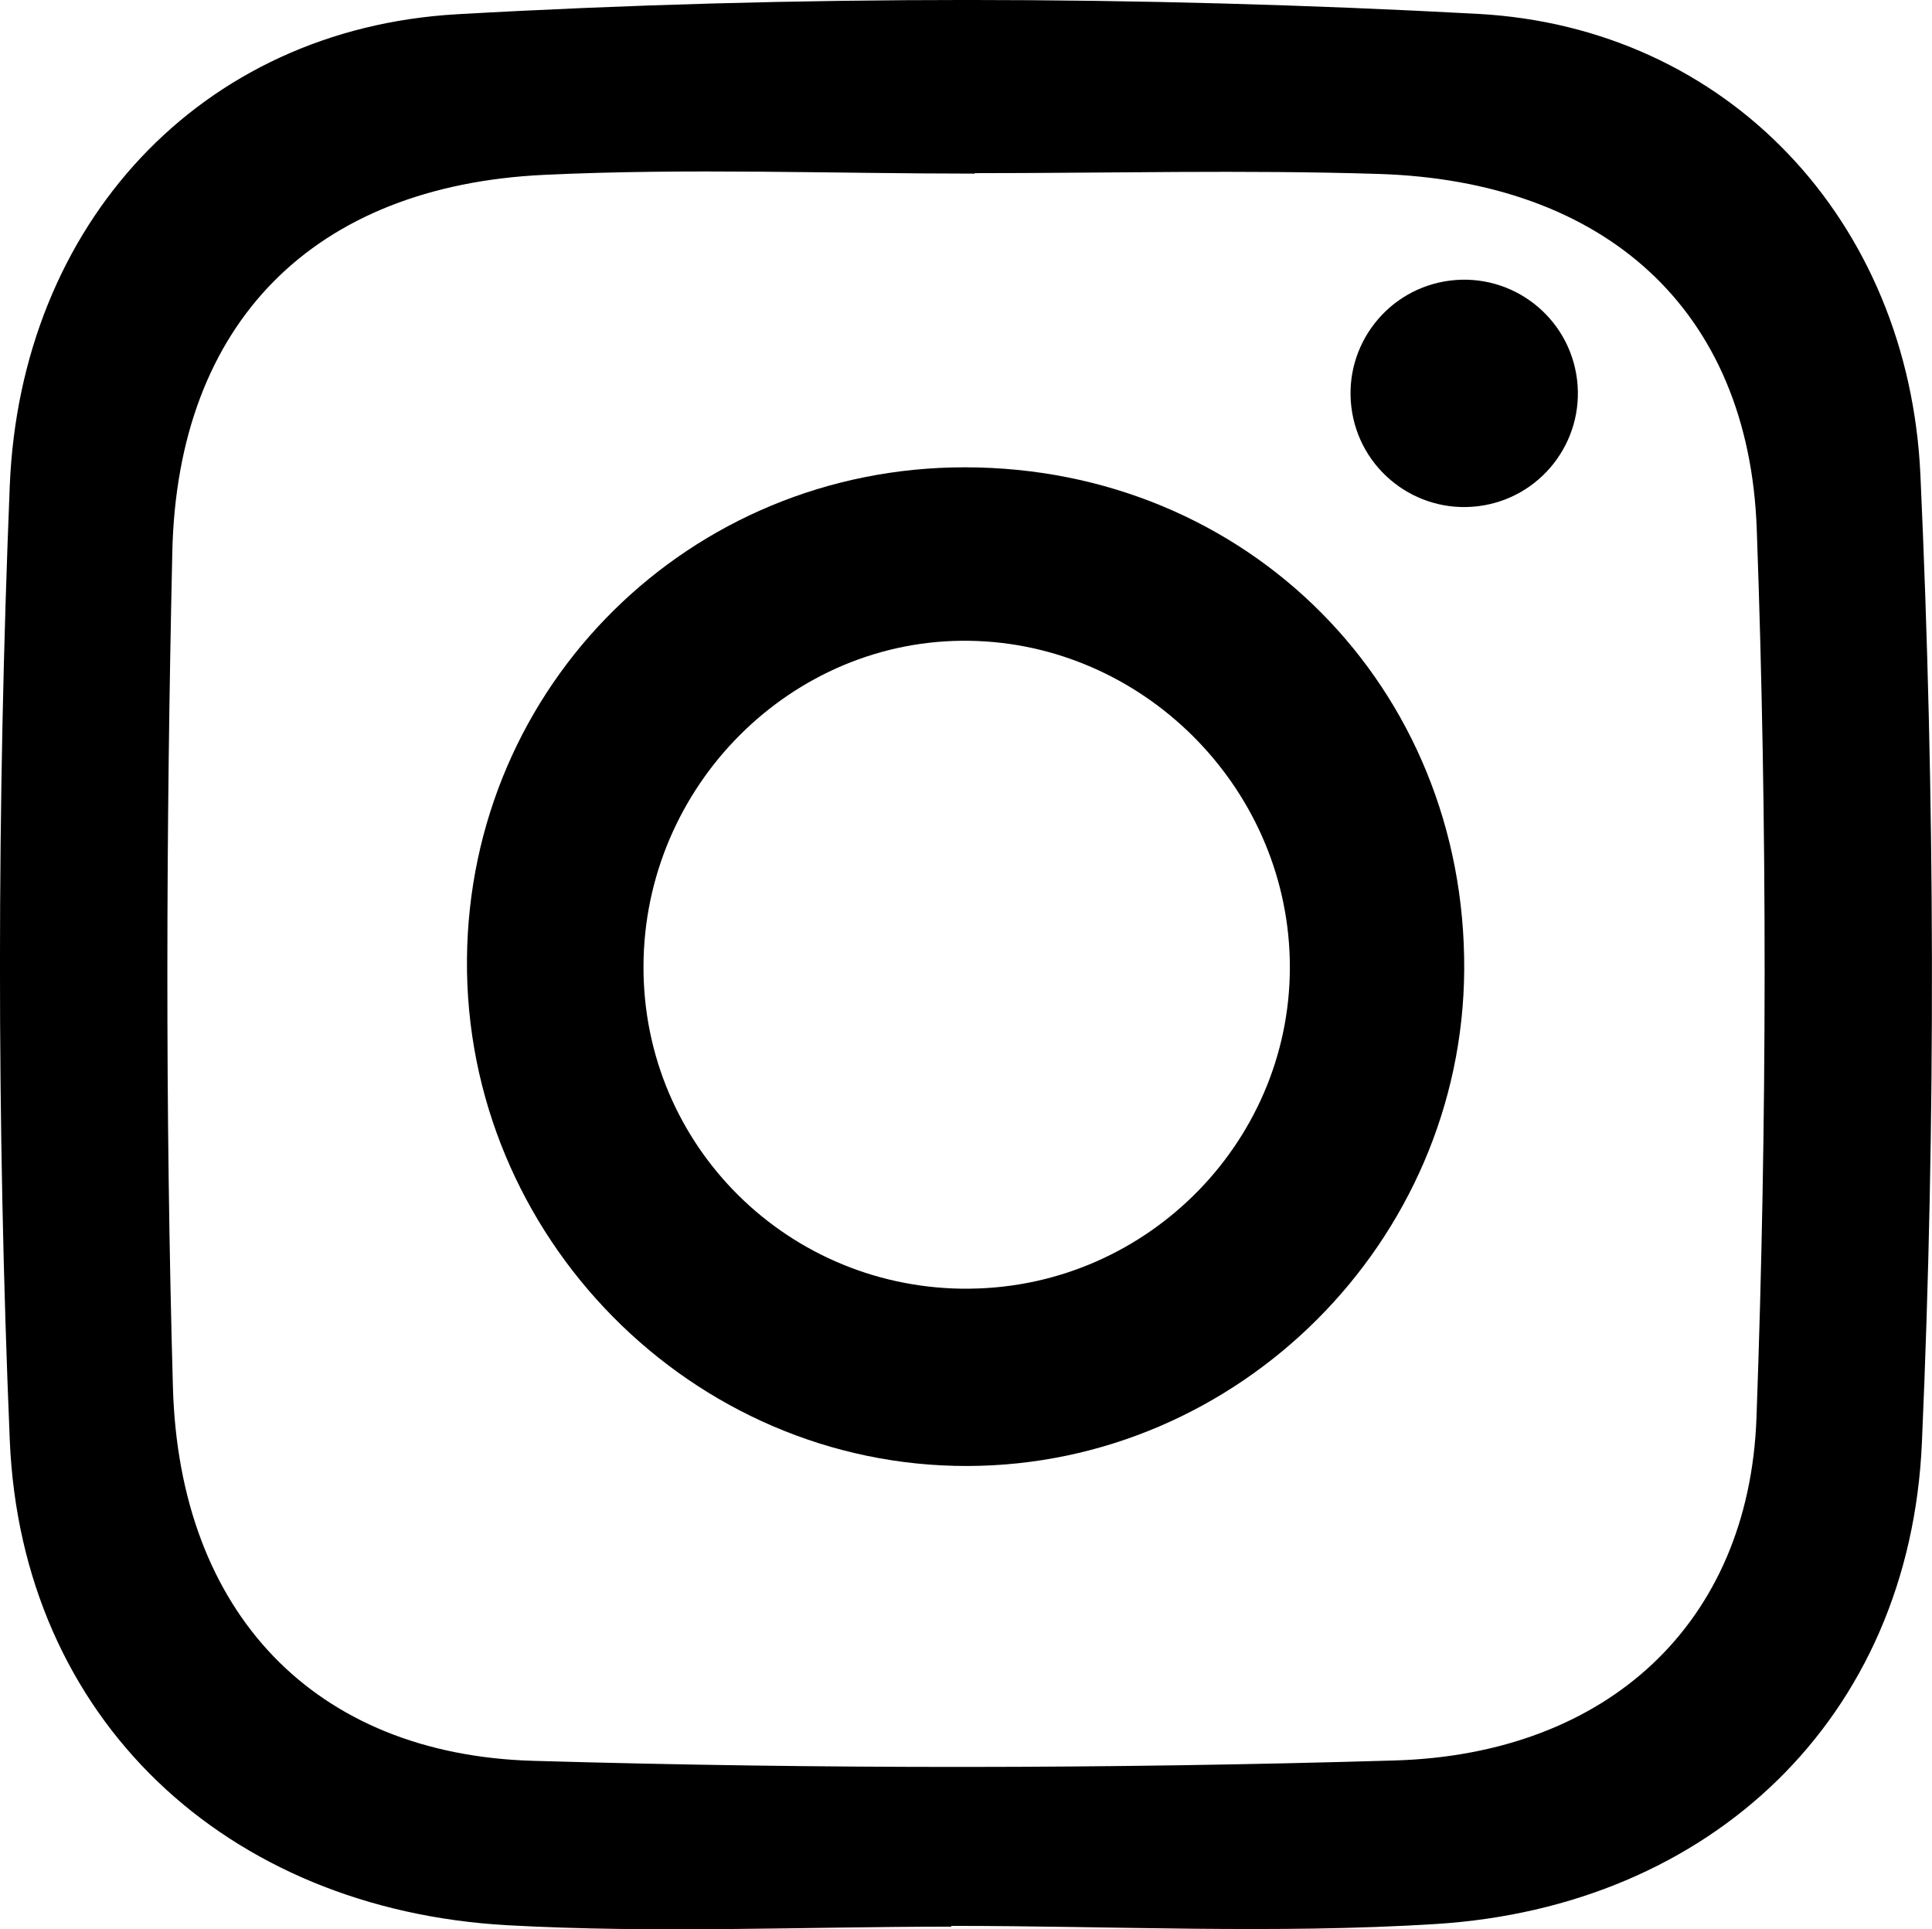 <?xml version="1.0" encoding="UTF-8"?>
<svg id="Capa_2" xmlns="http://www.w3.org/2000/svg" viewBox="0 0 417.09 416.49">
  <g id="Layer_1">
    <g>
      <path d="M205.39,415.92c-31.94,0-63.97,1.46-95.82-.31-60.8-3.39-104.96-44.55-107.46-104.72-2.86-68.58-2.78-137.45,0-206.03C4.4,48.59,43.08,6.22,98.75,3.07c73.22-4.14,147-4.03,220.24-.08,54.06,2.91,93.11,44.75,95.6,99.57,3.16,69.51,3.36,139.36.32,208.87-2.6,59.55-45.63,100.21-105,103.92-34.71,2.17-69.68.4-104.53.4,0,.06,0,.11,0,.17ZM210.43,37.38s0,.06,0,.1c-31.01,0-62.08-1.2-93.02.27-49.61,2.37-79.1,31.77-80.21,81.42-1.34,60.05-1.55,120.2.13,180.24,1.36,48.8,30.6,79.35,77.77,80.71,61.97,1.79,124.07,1.75,186.04-.08,45.97-1.36,76.46-29.68,78.06-73.98,2.31-63.87,2.36-127.95.06-191.83-1.72-47.69-33.04-75.16-81.62-76.68-29.04-.91-58.14-.17-87.21-.17Z"/>
      <path d="M208.29,100.88c61.04.02,108.19,47.49,107.81,108.52-.37,58.69-48.72,106.95-107.26,107.07-59.51.12-108.54-49.55-108.03-109.43.51-59.14,48.13-106.18,107.49-106.16ZM209.35,278.19c38.79-.38,70.08-32.6,69.09-71.17-.96-37.44-31.91-68.16-69.22-68.69-38.3-.55-70.19,31.33-70.3,70.26-.11,38.83,31.42,69.99,70.43,69.61Z"/>
      <circle cx="316.1" cy="84.93" r="24.54" transform="translate(-8.01 39.26) rotate(-7.02)"/>
    </g>
  </g>
</svg>